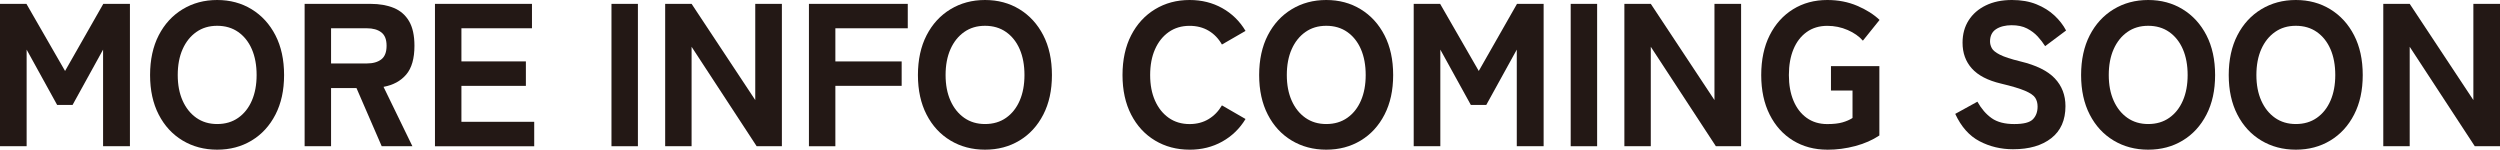 <?xml version="1.0" encoding="UTF-8"?><svg id="_レイヤー_2" xmlns="http://www.w3.org/2000/svg" width="1506.61" height="90.2" viewBox="0 0 1506.61 90.2"><defs><style>.cls-1{fill:#231815;}</style></defs><g id="_背景"><path class="cls-1" d="M0,88.11V2.33h15.93l23.28,40.44L62.25,2.33h16.05v85.79h-16.18V29.9l-18.38,33.33h-9.31L16.05,29.9v58.21H0Z"/><path class="cls-1" d="M130.88,90.2c-7.76,0-14.71-1.84-20.83-5.51-6.13-3.68-10.93-8.88-14.4-15.62-3.47-6.74-5.21-14.68-5.21-23.84s1.74-17.22,5.21-23.96c3.47-6.74,8.27-11.97,14.4-15.69,6.13-3.72,13.07-5.58,20.83-5.58s14.69,1.86,20.77,5.58c6.08,3.72,10.87,8.95,14.34,15.69,3.47,6.74,5.21,14.73,5.21,23.96s-1.74,17.1-5.21,23.84c-3.47,6.74-8.25,11.95-14.34,15.62-6.09,3.68-13.01,5.51-20.77,5.51ZM130.88,74.75c4.9,0,9.13-1.24,12.68-3.74,3.55-2.49,6.29-5.94,8.21-10.36,1.92-4.41,2.88-9.56,2.88-15.44s-.96-11.15-2.88-15.56c-1.92-4.41-4.66-7.86-8.21-10.36-3.55-2.49-7.78-3.74-12.68-3.74s-9.01,1.25-12.56,3.74c-3.55,2.49-6.31,5.94-8.27,10.36-1.96,4.41-2.94,9.6-2.94,15.56s.98,11.03,2.94,15.44,4.72,7.86,8.27,10.36c3.55,2.49,7.74,3.74,12.56,3.74Z"/><path class="cls-1" d="M183.58,88.11V2.33h39.71c5.39,0,10.07.82,14.03,2.45,3.96,1.64,7.03,4.29,9.19,7.97,2.16,3.68,3.25,8.62,3.25,14.83,0,7.68-1.65,13.46-4.96,17.34-3.31,3.88-7.86,6.35-13.67,7.42l17.4,35.78h-18.5l-15.2-35.05h-15.32v35.05h-15.93ZM199.51,38.24h21.57c3.68,0,6.58-.82,8.7-2.45,2.12-1.63,3.19-4.37,3.19-8.21s-1.06-6.45-3.19-8.09c-2.12-1.63-5.02-2.45-8.7-2.45h-21.57v21.2Z"/><path class="cls-1" d="M262.13,88.11V2.33h58.46v14.71h-42.52v19.98h38.85v14.71h-38.85v21.69h43.87v14.71h-59.8Z"/><path class="cls-1" d="M368.5,88.11V2.33h15.93v85.79h-15.93Z"/><path class="cls-1" d="M400.86,88.11V2.33h15.93l38.36,57.97V2.33h16.05v85.79h-15.2l-39.22-59.93v59.93h-15.93Z"/><path class="cls-1" d="M487.5,88.11V2.33h59.56v14.71h-43.63v19.98h39.95v14.71h-39.95v36.4h-15.93Z"/><path class="cls-1" d="M593.62,90.2c-7.76,0-14.71-1.84-20.83-5.51-6.13-3.68-10.93-8.88-14.4-15.62-3.47-6.74-5.21-14.68-5.21-23.84s1.74-17.22,5.21-23.96c3.47-6.74,8.27-11.97,14.4-15.69,6.13-3.72,13.07-5.58,20.83-5.58s14.69,1.86,20.77,5.58c6.08,3.72,10.87,8.95,14.34,15.69,3.47,6.74,5.21,14.73,5.21,23.96s-1.74,17.1-5.21,23.84c-3.47,6.74-8.25,11.95-14.34,15.62-6.09,3.68-13.01,5.51-20.77,5.51ZM593.62,74.75c4.9,0,9.13-1.24,12.68-3.74,3.55-2.49,6.29-5.94,8.21-10.36,1.92-4.41,2.88-9.56,2.88-15.44s-.96-11.15-2.88-15.56c-1.92-4.41-4.66-7.86-8.21-10.36-3.55-2.49-7.78-3.74-12.68-3.74s-9.01,1.25-12.56,3.74c-3.55,2.49-6.31,5.94-8.27,10.36-1.96,4.41-2.94,9.6-2.94,15.56s.98,11.03,2.94,15.44,4.72,7.86,8.27,10.36c3.55,2.49,7.74,3.74,12.56,3.74Z"/><path class="cls-1" d="M716.91,90.2c-7.76,0-14.71-1.84-20.83-5.51-6.13-3.68-10.93-8.88-14.4-15.62-3.47-6.74-5.21-14.68-5.21-23.84s1.74-17.22,5.21-23.96c3.47-6.74,8.27-11.97,14.4-15.69,6.13-3.72,13.07-5.58,20.83-5.58,7.27,0,13.83,1.63,19.67,4.9,5.84,3.27,10.52,7.84,14.03,13.73l-14.22,8.21c-2.04-3.59-4.72-6.37-8.03-8.33-3.31-1.96-7.13-2.94-11.46-2.94-4.82,0-9.01,1.25-12.56,3.74-3.55,2.49-6.31,5.94-8.27,10.36-1.96,4.41-2.94,9.6-2.94,15.56s.98,11.03,2.94,15.44,4.72,7.86,8.27,10.36c3.55,2.49,7.74,3.74,12.56,3.74,4.33,0,8.15-1,11.46-3,3.31-2,5.98-4.76,8.03-8.27l14.22,8.21c-3.51,5.8-8.19,10.34-14.03,13.6-5.84,3.27-12.4,4.9-19.67,4.9Z"/><path class="cls-1" d="M799.26,90.2c-7.76,0-14.71-1.84-20.83-5.51-6.13-3.68-10.93-8.88-14.4-15.62-3.47-6.74-5.21-14.68-5.21-23.84s1.74-17.22,5.21-23.96c3.47-6.74,8.27-11.97,14.4-15.69,6.13-3.72,13.07-5.58,20.83-5.58s14.69,1.86,20.77,5.58c6.08,3.72,10.87,8.95,14.34,15.69,3.47,6.74,5.21,14.73,5.21,23.96s-1.74,17.1-5.21,23.84c-3.47,6.74-8.25,11.95-14.34,15.62-6.09,3.68-13.01,5.51-20.77,5.51ZM799.26,74.75c4.9,0,9.13-1.24,12.68-3.74,3.55-2.49,6.29-5.94,8.21-10.36,1.92-4.41,2.88-9.56,2.88-15.44s-.96-11.15-2.88-15.56c-1.92-4.41-4.66-7.86-8.21-10.36-3.55-2.49-7.78-3.74-12.68-3.74s-9.01,1.25-12.56,3.74c-3.55,2.49-6.31,5.94-8.27,10.36-1.96,4.41-2.94,9.6-2.94,15.56s.98,11.03,2.94,15.44,4.72,7.86,8.27,10.36c3.55,2.49,7.74,3.74,12.56,3.74Z"/><path class="cls-1" d="M851.96,88.11V2.33h15.93l23.28,40.44,23.04-40.44h16.05v85.79h-16.18V29.9l-18.38,33.33h-9.31l-18.38-33.33v58.21h-16.05Z"/><path class="cls-1" d="M946.57,88.11V2.33h15.93v85.79h-15.93Z"/><path class="cls-1" d="M978.92,88.11V2.33h15.93l38.36,57.97V2.33h16.05v85.79h-15.2l-39.22-59.93v59.93h-15.93Z"/><path class="cls-1" d="M1101.22,90.2c-7.76,0-14.64-1.84-20.65-5.51-6.01-3.68-10.7-8.88-14.09-15.62-3.39-6.74-5.09-14.68-5.09-23.84s1.7-17.22,5.09-23.96c3.39-6.74,8.09-11.97,14.09-15.69,6-3.72,12.89-5.58,20.65-5.58,6.54,0,12.54,1.16,18.01,3.49,5.47,2.33,9.97,5.17,13.48,8.52l-10.05,12.5c-2.29-2.61-5.35-4.76-9.19-6.43-3.84-1.67-7.93-2.51-12.25-2.51-4.82,0-8.97,1.25-12.44,3.74-3.47,2.49-6.13,5.94-7.96,10.36-1.84,4.41-2.76,9.6-2.76,15.56s.92,11.03,2.76,15.44c1.84,4.41,4.49,7.86,7.96,10.36,3.47,2.49,7.62,3.74,12.44,3.74,3.76,0,6.82-.35,9.19-1.04,2.37-.69,4.37-1.57,6-2.63v-16.54h-12.99v-14.71h29.17v41.79c-4.17,2.78-9.01,4.9-14.52,6.37-5.51,1.47-11.13,2.21-16.85,2.21Z"/><path class="cls-1" d="M1213.23,89.95c-7.35,0-14.11-1.61-20.28-4.84-6.17-3.23-11.05-8.72-14.64-16.48l13.36-7.35c2.37,4.25,5.23,7.56,8.58,9.93,3.35,2.37,7.88,3.55,13.6,3.55s9.39-.96,11.27-2.88c1.88-1.92,2.82-4.47,2.82-7.66,0-2.04-.47-3.8-1.41-5.27-.94-1.47-2.98-2.88-6.13-4.23-3.15-1.35-7.99-2.8-14.52-4.35-7.93-1.88-13.77-4.9-17.52-9.07-3.76-4.17-5.64-9.35-5.64-15.56,0-5.15,1.23-9.64,3.68-13.48,2.45-3.84,5.9-6.84,10.36-9.01,4.45-2.16,9.7-3.25,15.75-3.25,5.55,0,10.46.86,14.71,2.57,4.25,1.72,7.86,3.96,10.84,6.74,2.98,2.78,5.33,5.8,7.05,9.07l-12.62,9.44c-1.23-1.96-2.72-3.9-4.47-5.82-1.76-1.92-3.9-3.53-6.43-4.84-2.53-1.31-5.64-1.96-9.31-1.96s-6.97.8-9.38,2.39c-2.41,1.59-3.62,4.07-3.62,7.41,0,1.31.35,2.63,1.04,3.98.69,1.35,2.33,2.68,4.9,3.98,2.57,1.31,6.68,2.66,12.32,4.04,9.56,2.29,16.48,5.7,20.77,10.23,4.29,4.53,6.43,10.11,6.43,16.73,0,8.42-2.84,14.85-8.52,19.3-5.68,4.45-13.34,6.68-22.98,6.68Z"/><path class="cls-1" d="M1294.6,90.2c-7.76,0-14.71-1.84-20.83-5.51-6.13-3.68-10.93-8.88-14.4-15.62-3.47-6.74-5.21-14.68-5.21-23.84s1.74-17.22,5.21-23.96c3.47-6.74,8.27-11.97,14.4-15.69,6.13-3.72,13.07-5.58,20.83-5.58s14.69,1.86,20.77,5.58c6.08,3.72,10.87,8.95,14.34,15.69,3.47,6.74,5.21,14.73,5.21,23.96s-1.74,17.1-5.21,23.84c-3.47,6.74-8.25,11.95-14.34,15.62-6.09,3.68-13.01,5.51-20.77,5.51ZM1294.6,74.75c4.9,0,9.13-1.24,12.68-3.74,3.55-2.49,6.29-5.94,8.21-10.36,1.92-4.41,2.88-9.56,2.88-15.44s-.96-11.15-2.88-15.56c-1.92-4.41-4.66-7.86-8.21-10.36-3.55-2.49-7.78-3.74-12.68-3.74s-9.01,1.25-12.56,3.74c-3.55,2.49-6.31,5.94-8.27,10.36-1.96,4.41-2.94,9.6-2.94,15.56s.98,11.03,2.94,15.44,4.72,7.86,8.27,10.36c3.55,2.49,7.74,3.74,12.56,3.74Z"/><path class="cls-1" d="M1383.57,90.2c-7.76,0-14.71-1.84-20.83-5.51-6.13-3.68-10.93-8.88-14.4-15.62-3.47-6.74-5.21-14.68-5.21-23.84s1.74-17.22,5.21-23.96c3.47-6.74,8.27-11.97,14.4-15.69,6.13-3.72,13.07-5.58,20.83-5.58s14.69,1.86,20.77,5.58c6.08,3.72,10.87,8.95,14.34,15.69,3.47,6.74,5.21,14.73,5.21,23.96s-1.74,17.1-5.21,23.84c-3.47,6.74-8.25,11.95-14.34,15.62-6.09,3.68-13.01,5.51-20.77,5.51ZM1383.57,74.75c4.9,0,9.13-1.24,12.68-3.74,3.55-2.49,6.29-5.94,8.21-10.36,1.92-4.41,2.88-9.56,2.88-15.44s-.96-11.15-2.88-15.56c-1.92-4.41-4.66-7.86-8.21-10.36-3.55-2.49-7.78-3.74-12.68-3.74s-9.01,1.25-12.56,3.74c-3.55,2.49-6.31,5.94-8.27,10.36-1.96,4.41-2.94,9.6-2.94,15.56s.98,11.03,2.94,15.44,4.72,7.86,8.27,10.36c3.55,2.49,7.74,3.74,12.56,3.74Z"/><path class="cls-1" d="M1436.27,88.11V2.33h15.93l38.36,57.97V2.33h16.05v85.79h-15.2l-39.22-59.93v59.93h-15.93Z"/></g></svg>